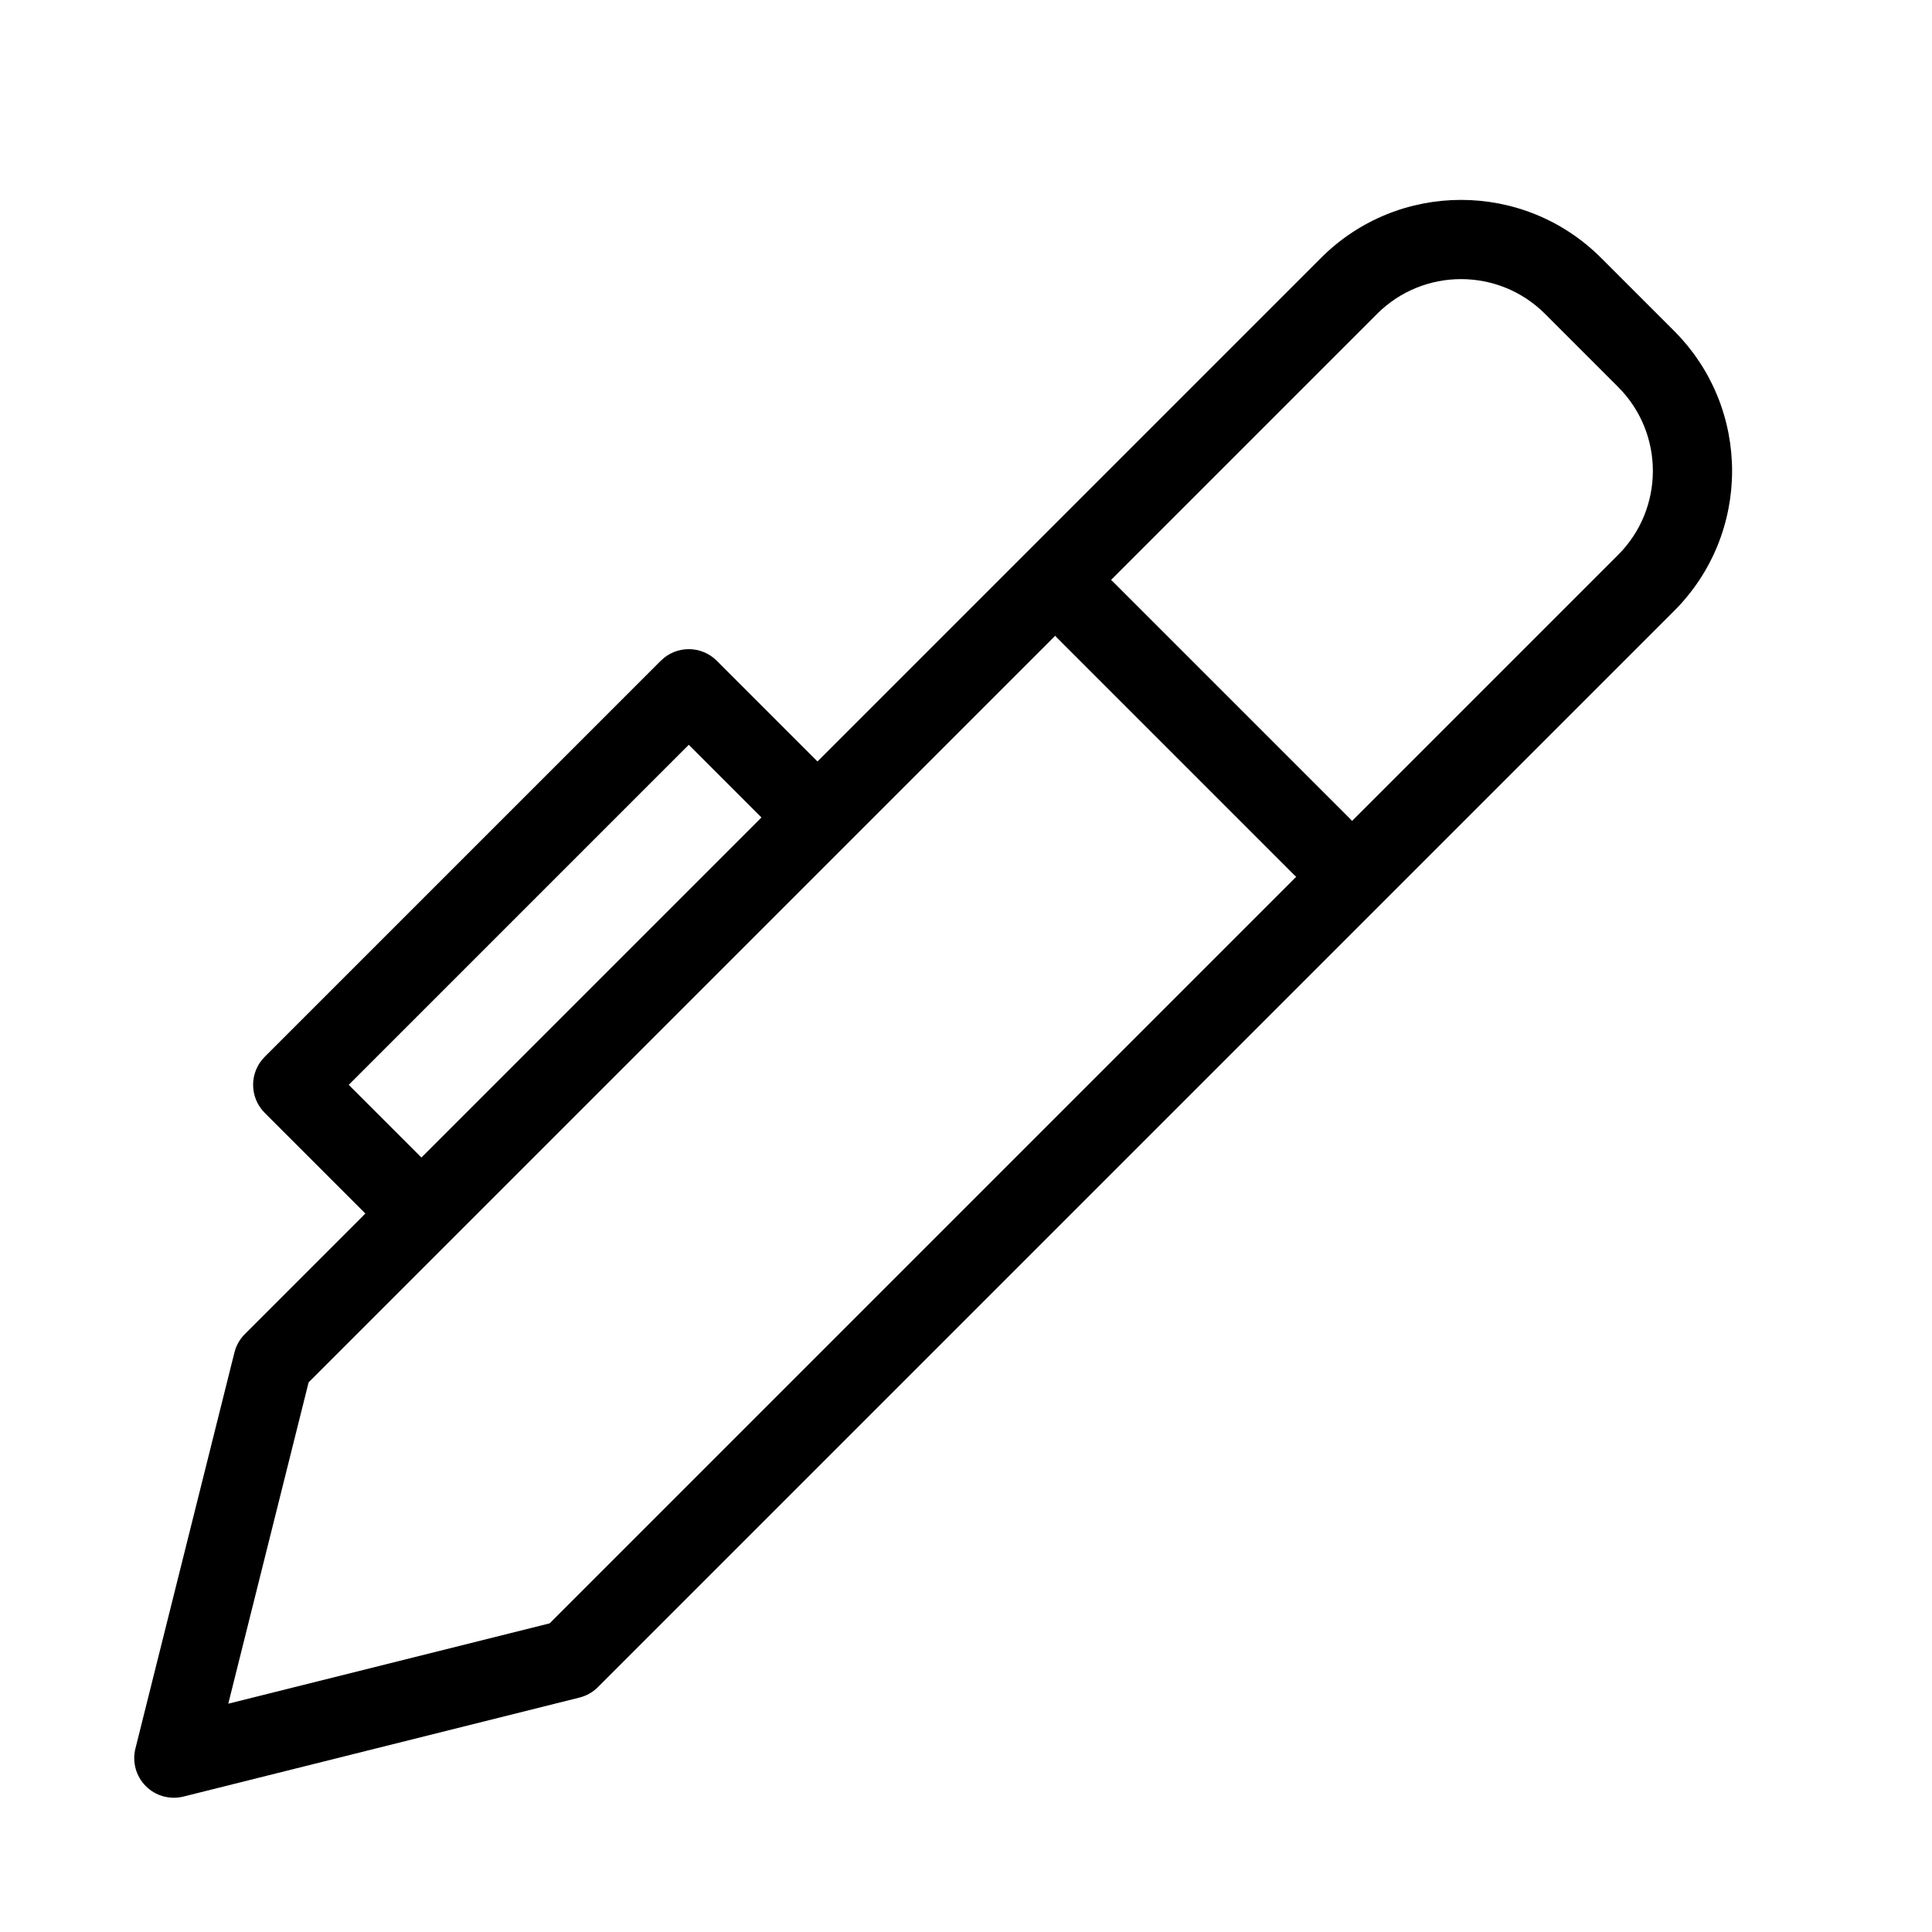 <?xml version="1.0" encoding="UTF-8"?>
<!-- Uploaded to: ICON Repo, www.svgrepo.com, Generator: ICON Repo Mixer Tools -->
<svg fill="#000000" width="800px" height="800px" version="1.1" viewBox="144 144 512 512" xmlns="http://www.w3.org/2000/svg">
 <g fill-rule="evenodd">
  <path d="m553.46 227.19c-12.297-12.297-32.234-12.297-44.531 0l-283.14 283.14-21.293 85.168 85.168-21.293 283.14-283.14c12.297-12.297 12.297-32.234 0-44.531zm-59.375-14.844c20.496-20.496 53.723-20.496 74.219 0l19.348 19.344c20.492 20.496 20.492 53.727 0 74.219l-285.2 285.2c-1.348 1.344-3.031 2.301-4.875 2.762l-104.96 26.238c-3.578 0.895-7.363-0.156-9.969-2.758-2.606-2.609-3.656-6.394-2.762-9.973l26.242-104.96c0.461-1.848 1.414-3.531 2.758-4.879z"/>
  <path d="m319.11 319.11c4.098-4.102 10.742-4.102 14.844 0l31.488 31.488c4.098 4.098 4.098 10.742 0 14.844-4.102 4.098-10.746 4.098-14.844 0l-24.066-24.066-90.117 90.117 24.066 24.062c4.098 4.102 4.098 10.746 0 14.848-4.102 4.098-10.746 4.098-14.844 0l-31.488-31.488c-4.098-4.102-4.098-10.746 0-14.848z"/>
  <path d="m424.06 298.11c4.102-4.102 10.746-4.102 14.848 0l62.977 62.973c4.098 4.102 4.098 10.746 0 14.848-4.102 4.098-10.746 4.098-14.848 0l-62.977-62.977c-4.098-4.102-4.098-10.746 0-14.844z"/>
 </g>
</svg>